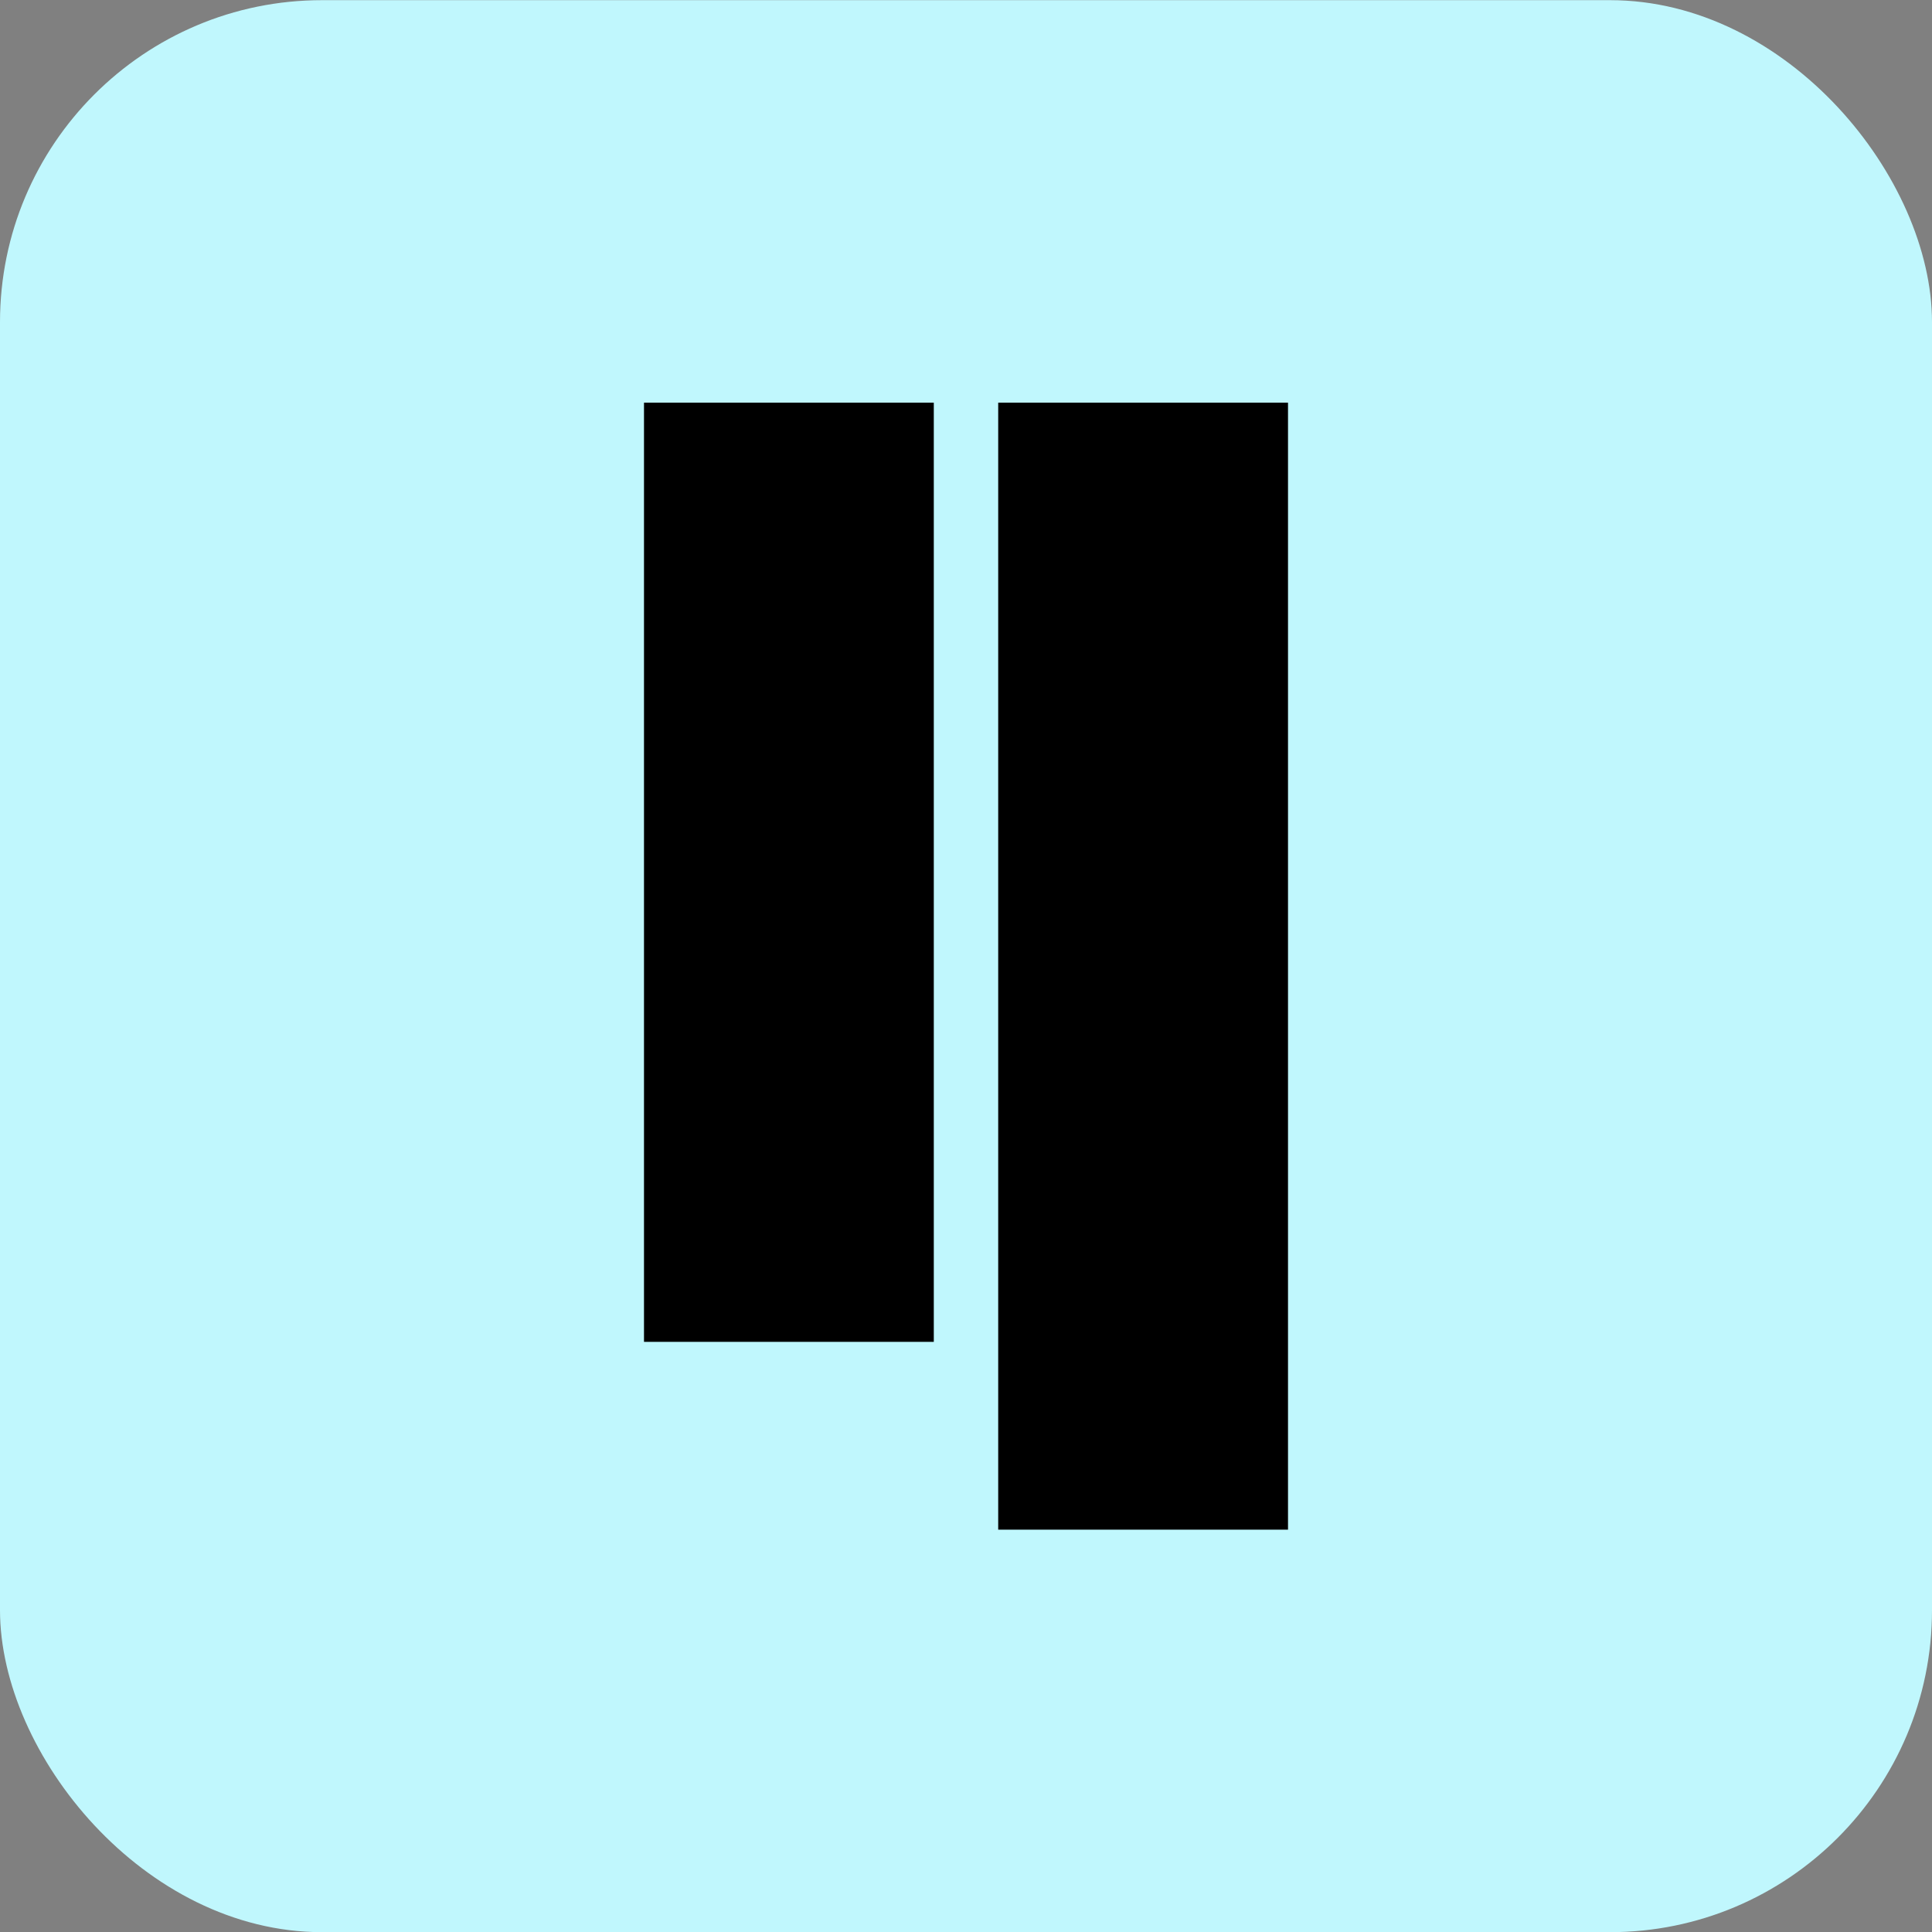 <svg width="24" height="24" viewBox="0 0 24 24" fill="none" xmlns="http://www.w3.org/2000/svg">
<rect x="0" y="0" width="24" height="24" fill="#808080" stroke="none"/>
<rect y="0.002" width="24" height="24" rx="4" fill="#C0F7FD"/>
<path fill-rule="evenodd" clip-rule="evenodd" d="M11.6 5.002H8V16.669H11.6V5.002ZM16 5.002H12.4V19.002H16V5.002Z" fill="black"/>
</svg>
